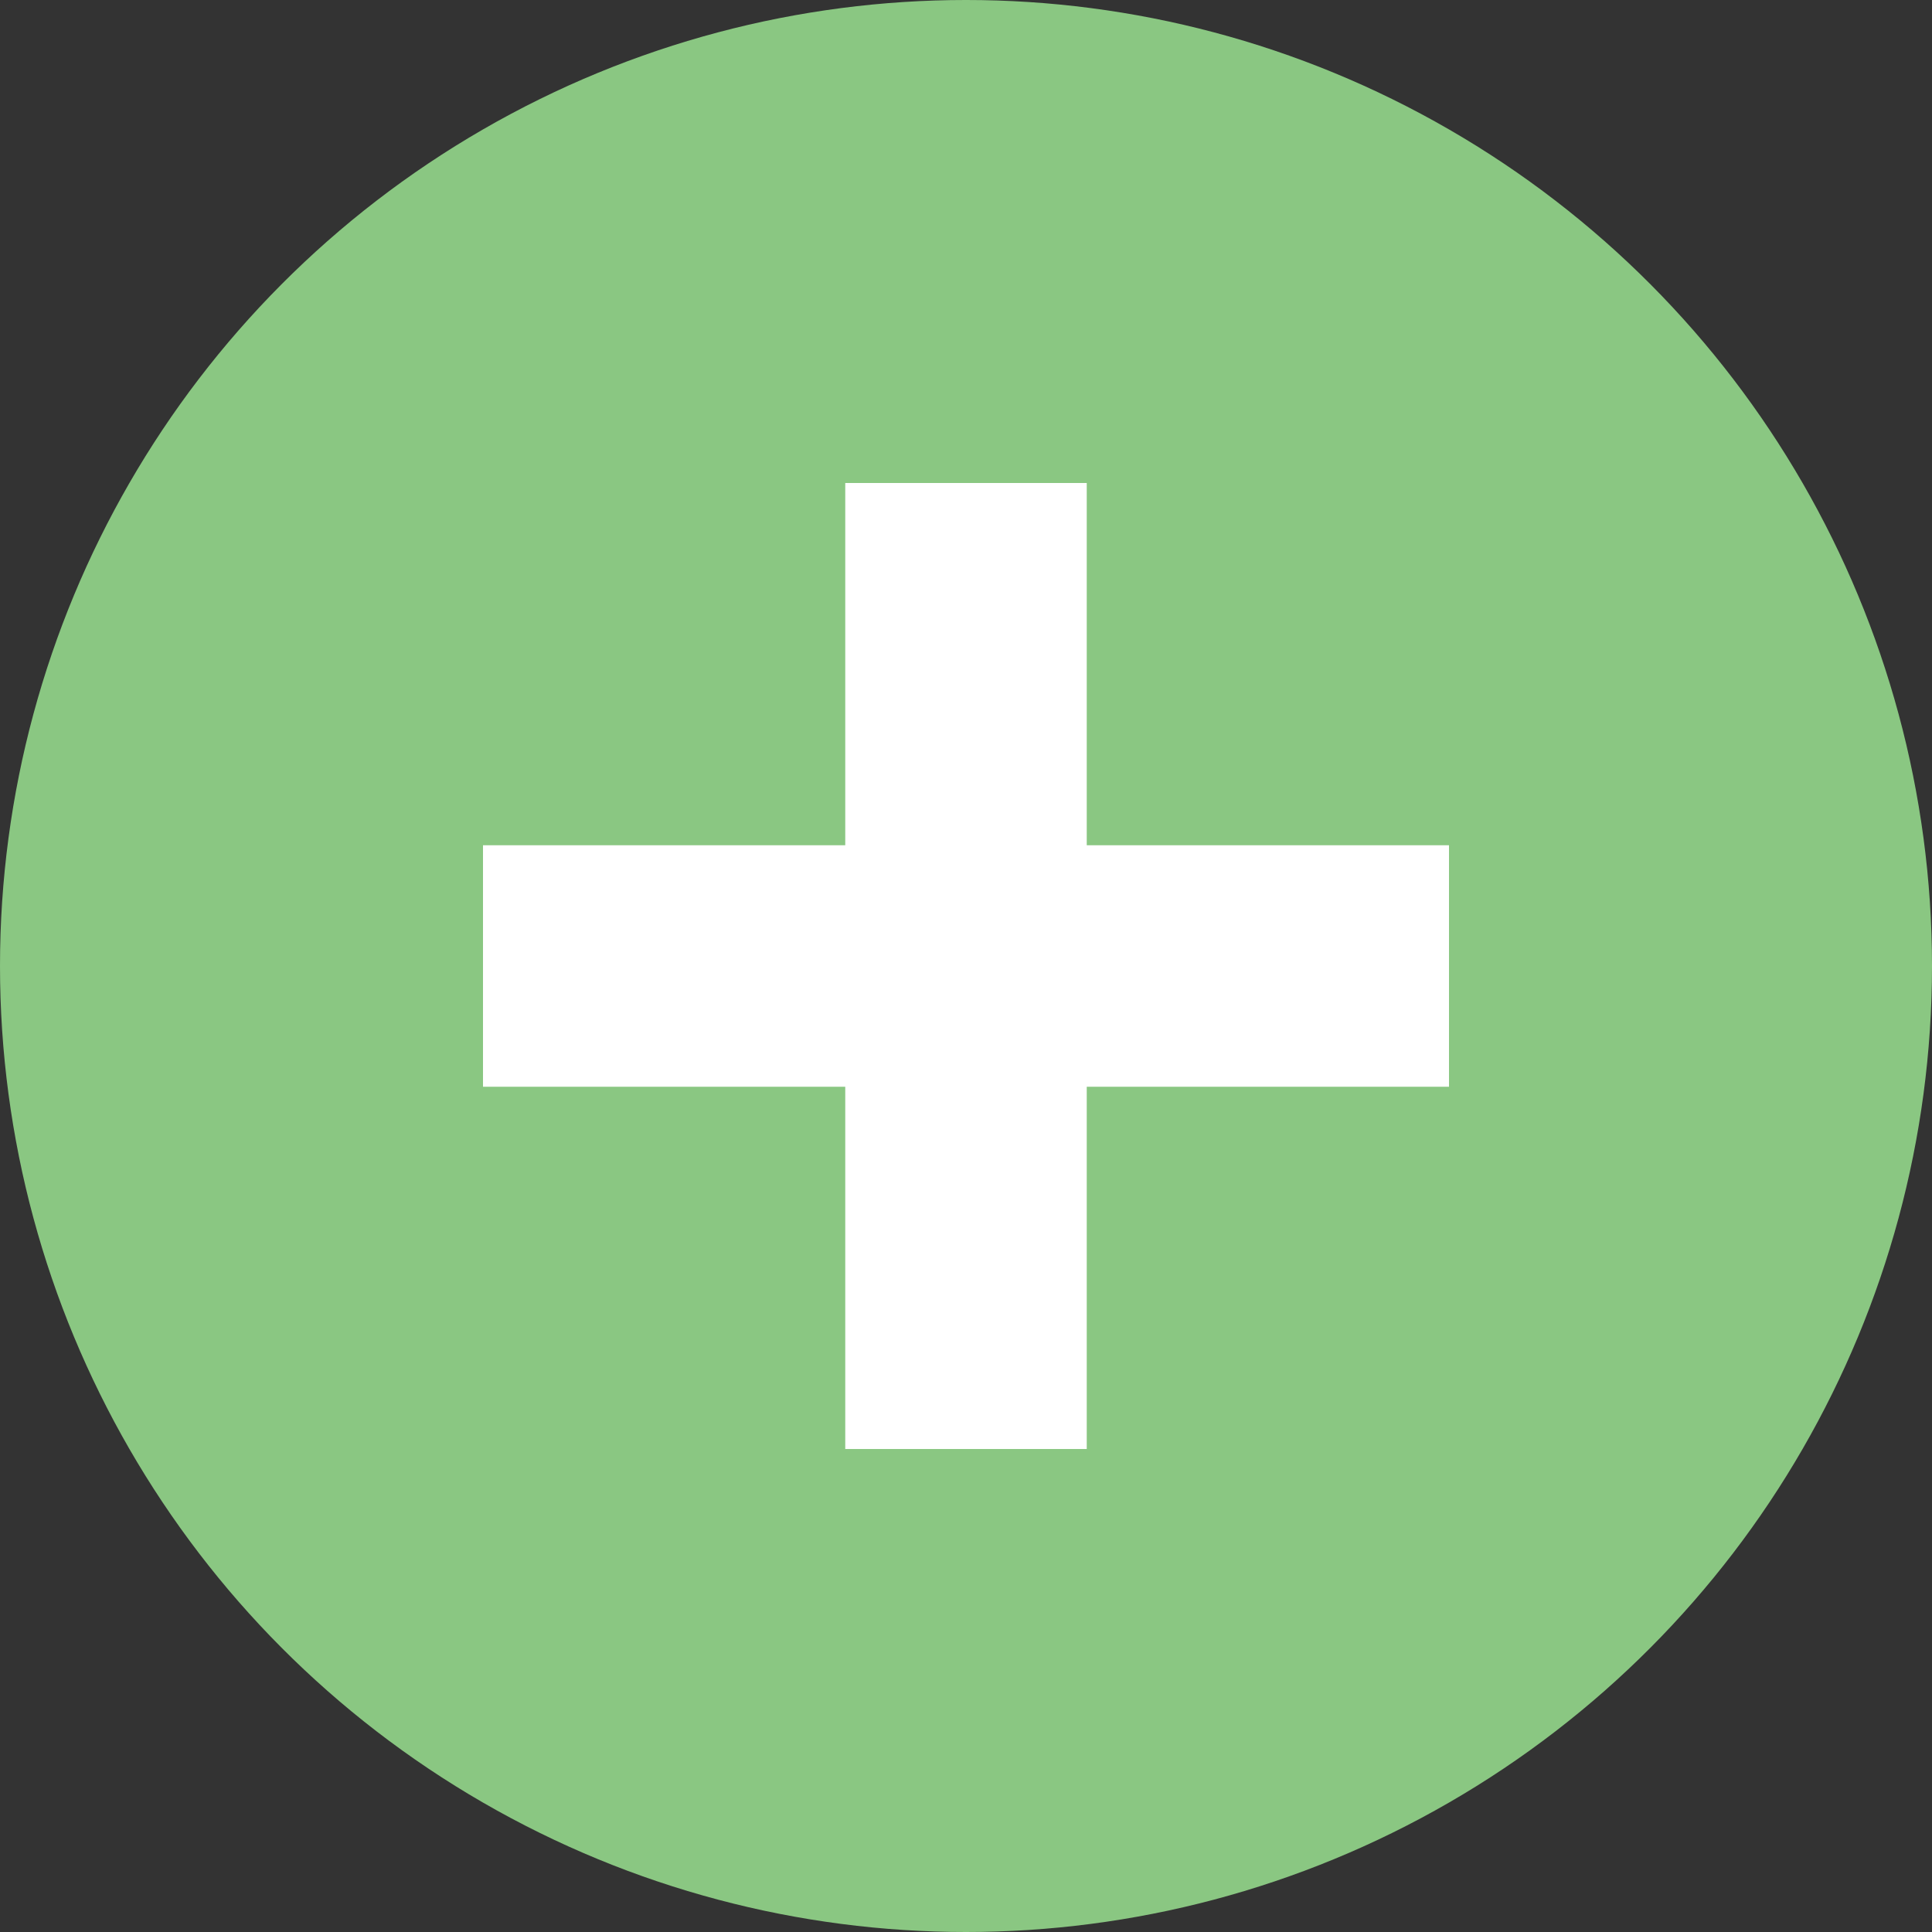 <svg id="グループ_105" data-name="グループ 105" xmlns="http://www.w3.org/2000/svg" width="32" height="32" viewBox="0 0 16 16"><rect x="0" y="0" width="16" height="16" fill="#333333" stroke="none"/><defs><style>.cls-1 {
        fill: #8ac782;
      }

      .cls-2 {
        fill: #fff;
      }</style></defs><circle id="楕円形_1" data-name="楕円形 1" class="cls-1" cx="8" cy="8" r="8"/><rect id="長方形_720_のコピー_2" data-name="長方形 720 のコピー 2" class="cls-2" x="7" y="4" width="2" height="8"/><rect id="長方形_720_のコピー_3" data-name="長方形 720 のコピー 3" class="cls-2" x="4" y="7" width="8" height="2"/></svg>